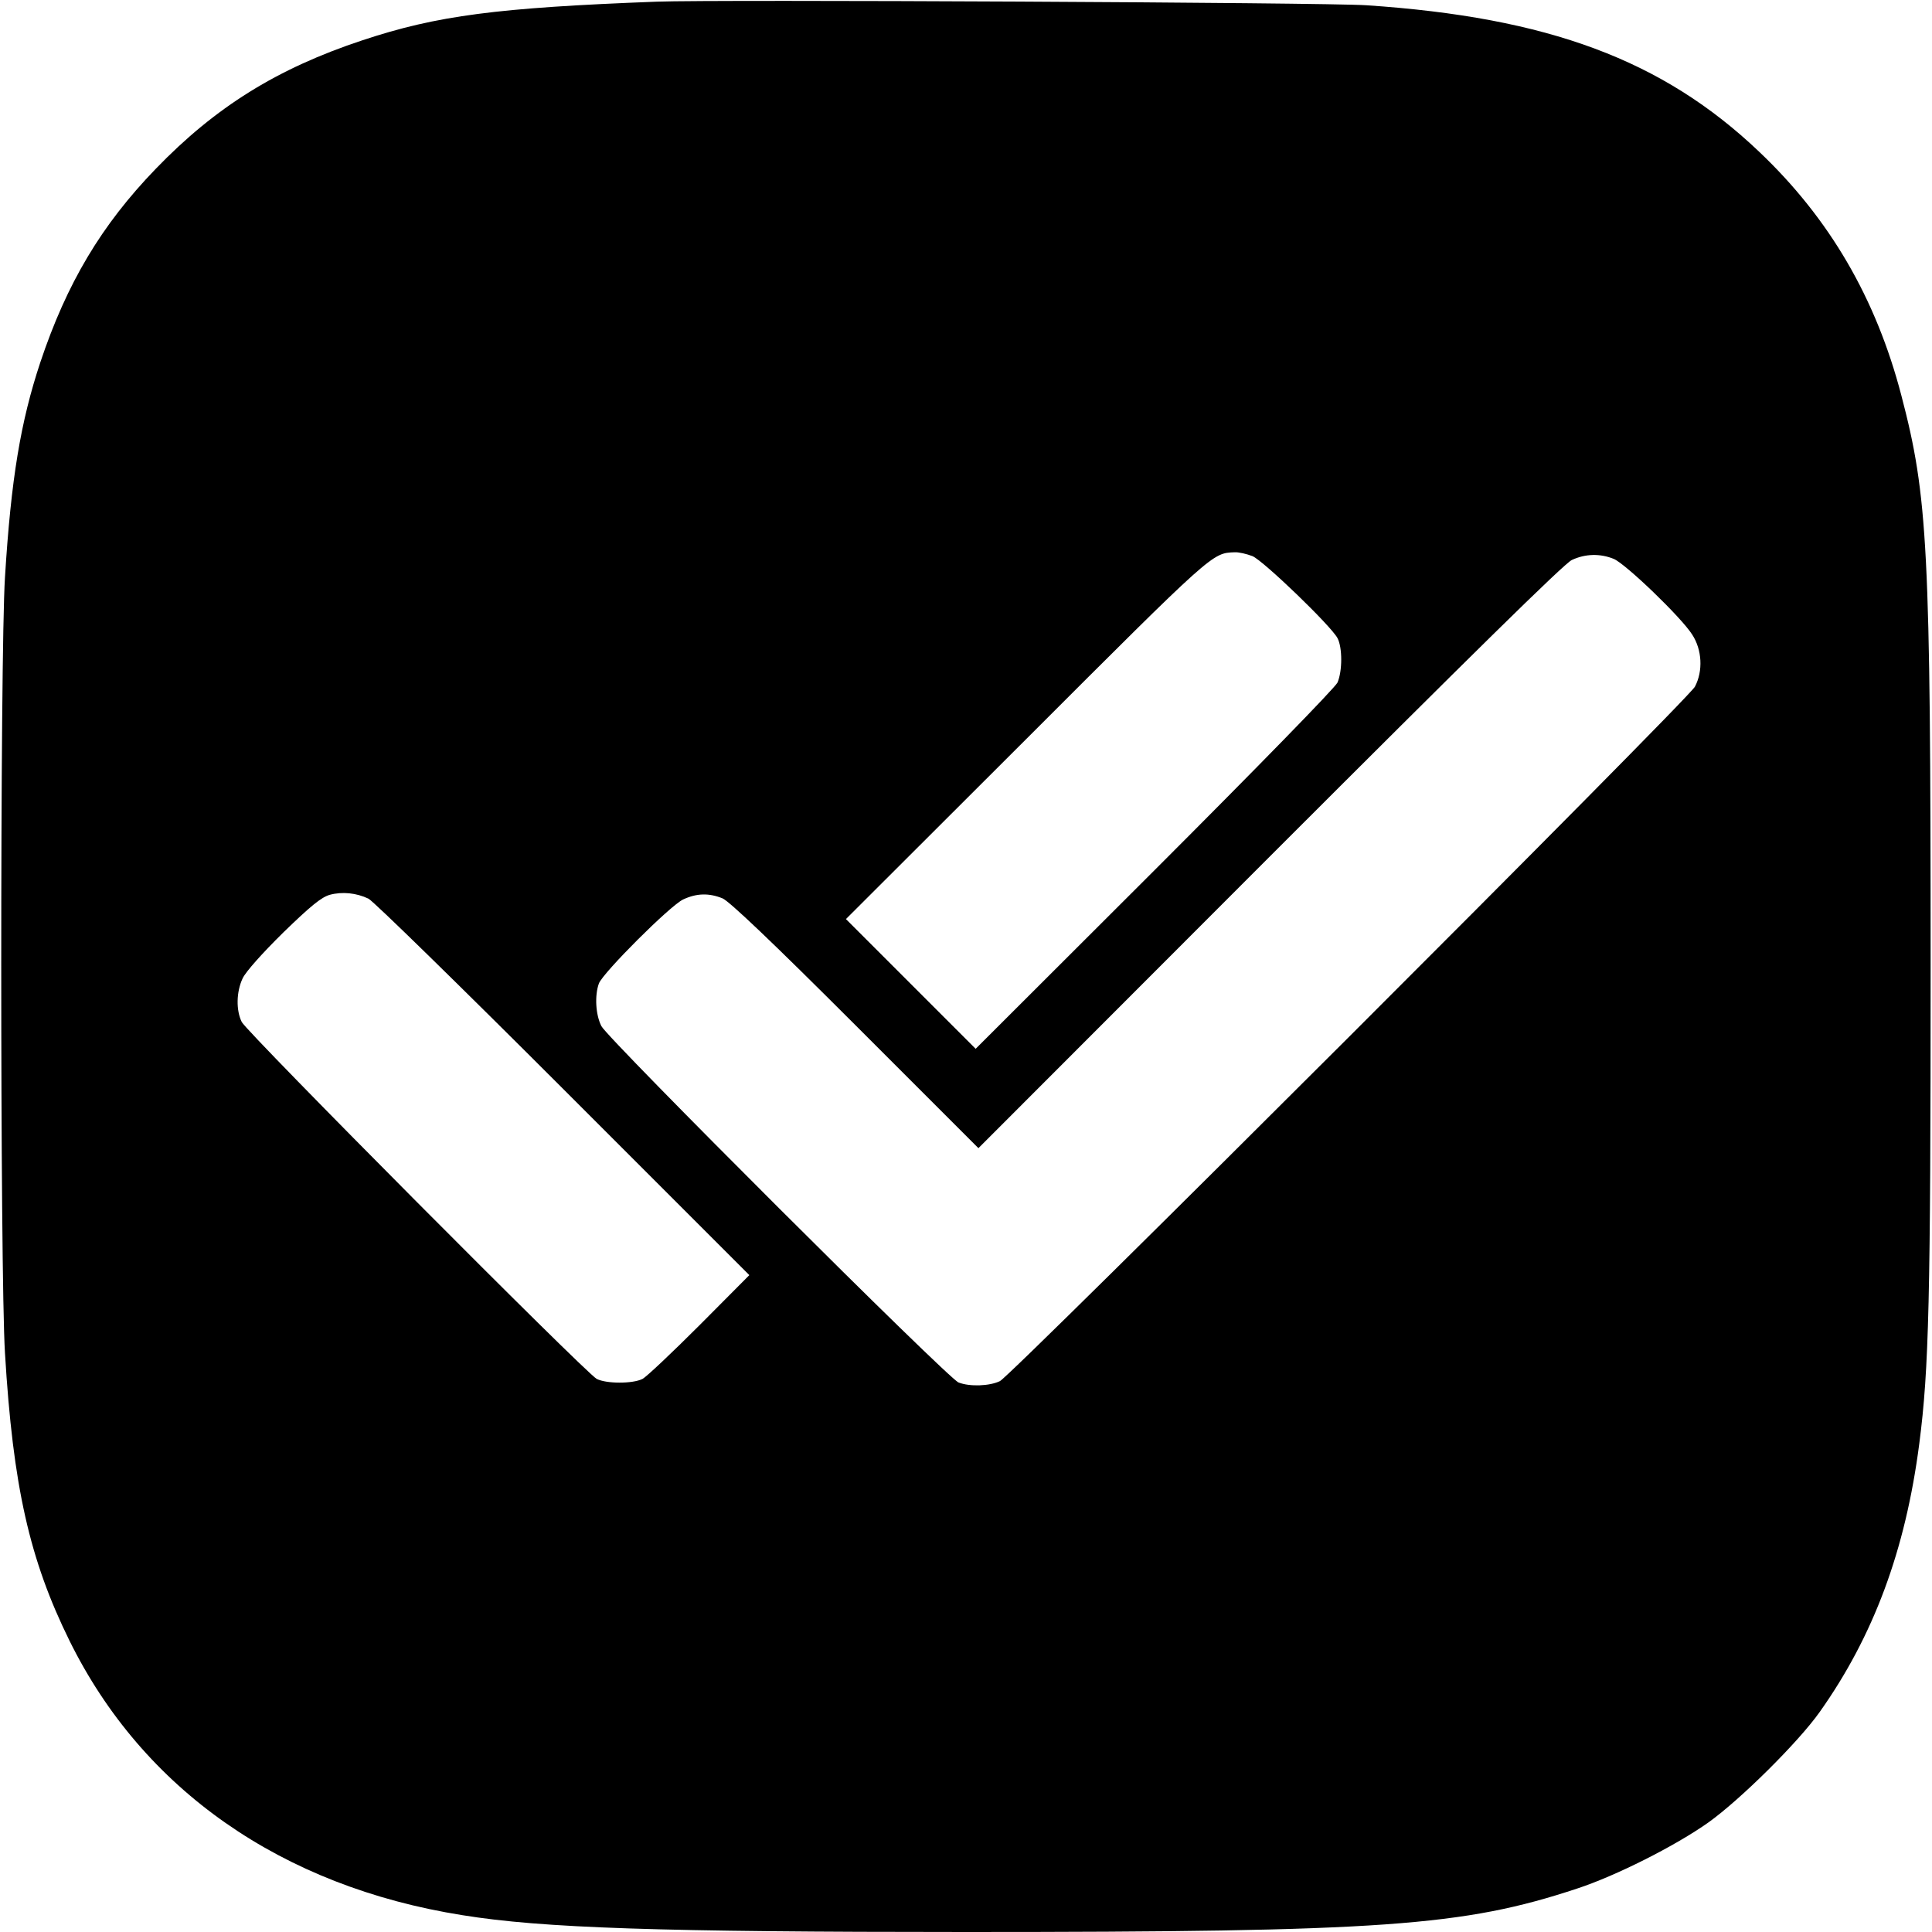 <?xml version="1.0" standalone="no"?>
<!DOCTYPE svg PUBLIC "-//W3C//DTD SVG 20010904//EN"
 "http://www.w3.org/TR/2001/REC-SVG-20010904/DTD/svg10.dtd">
<svg version="1.0" xmlns="http://www.w3.org/2000/svg"
 width="700pt" height="700pt" viewBox="0 0 700 700"
 preserveAspectRatio="xMidYMid meet">
<g transform="translate(0,700) scale(0.1,-0.1)"
fill="#000000" stroke="none">
<path d="M2380 6994 c-579 -22 -796 -50 -1067 -140 -308 -102 -532 -241 -749
-466 -197 -204 -322 -414 -418 -701 -71 -214 -106 -421 -128 -779 -18 -284
-18 -2517 0 -2810 29 -484 89 -749 234 -1043 266 -539 768 -890 1423 -994 290
-47 715 -61 1825 -61 1508 0 1802 21 2213 157 141 46 357 155 477 240 116 83
325 290 403 400 195 275 311 586 361 973 35 270 41 520 41 1735 0 1509 -10
1696 -106 2062 -92 353 -261 642 -515 883 -350 333 -764 487 -1424 531 -150
10 -2352 21 -2570 13z m2158 -2009 c40 -17 284 -252 308 -297 18 -34 18 -119
0 -161 -8 -18 -290 -307 -663 -680 l-648 -647 -235 235 -235 235 655 654 c677
677 672 672 753 675 15 1 44 -6 65 -14z m1309 -10 c43 -18 244 -211 284 -274
36 -55 40 -132 10 -189 -24 -46 -2474 -2494 -2518 -2516 -37 -18 -109 -21
-150 -5 -37 13 -1269 1243 -1294 1291 -21 41 -25 111 -9 155 16 40 257 281
305 304 49 23 94 24 143 4 25 -11 177 -155 482 -460 l445 -445 1055 1056 c727
727 1067 1062 1095 1075 49 23 103 24 152 4z m-4512 -1231 c17 -8 334 -318
705 -689 l675 -675 -180 -181 c-99 -99 -192 -187 -207 -195 -35 -18 -131 -18
-166 0 -40 21 -1267 1255 -1286 1293 -21 42 -20 109 3 158 11 24 71 91 147
166 100 97 138 128 169 137 45 12 96 7 140 -14z"/>
</g>
</svg>
